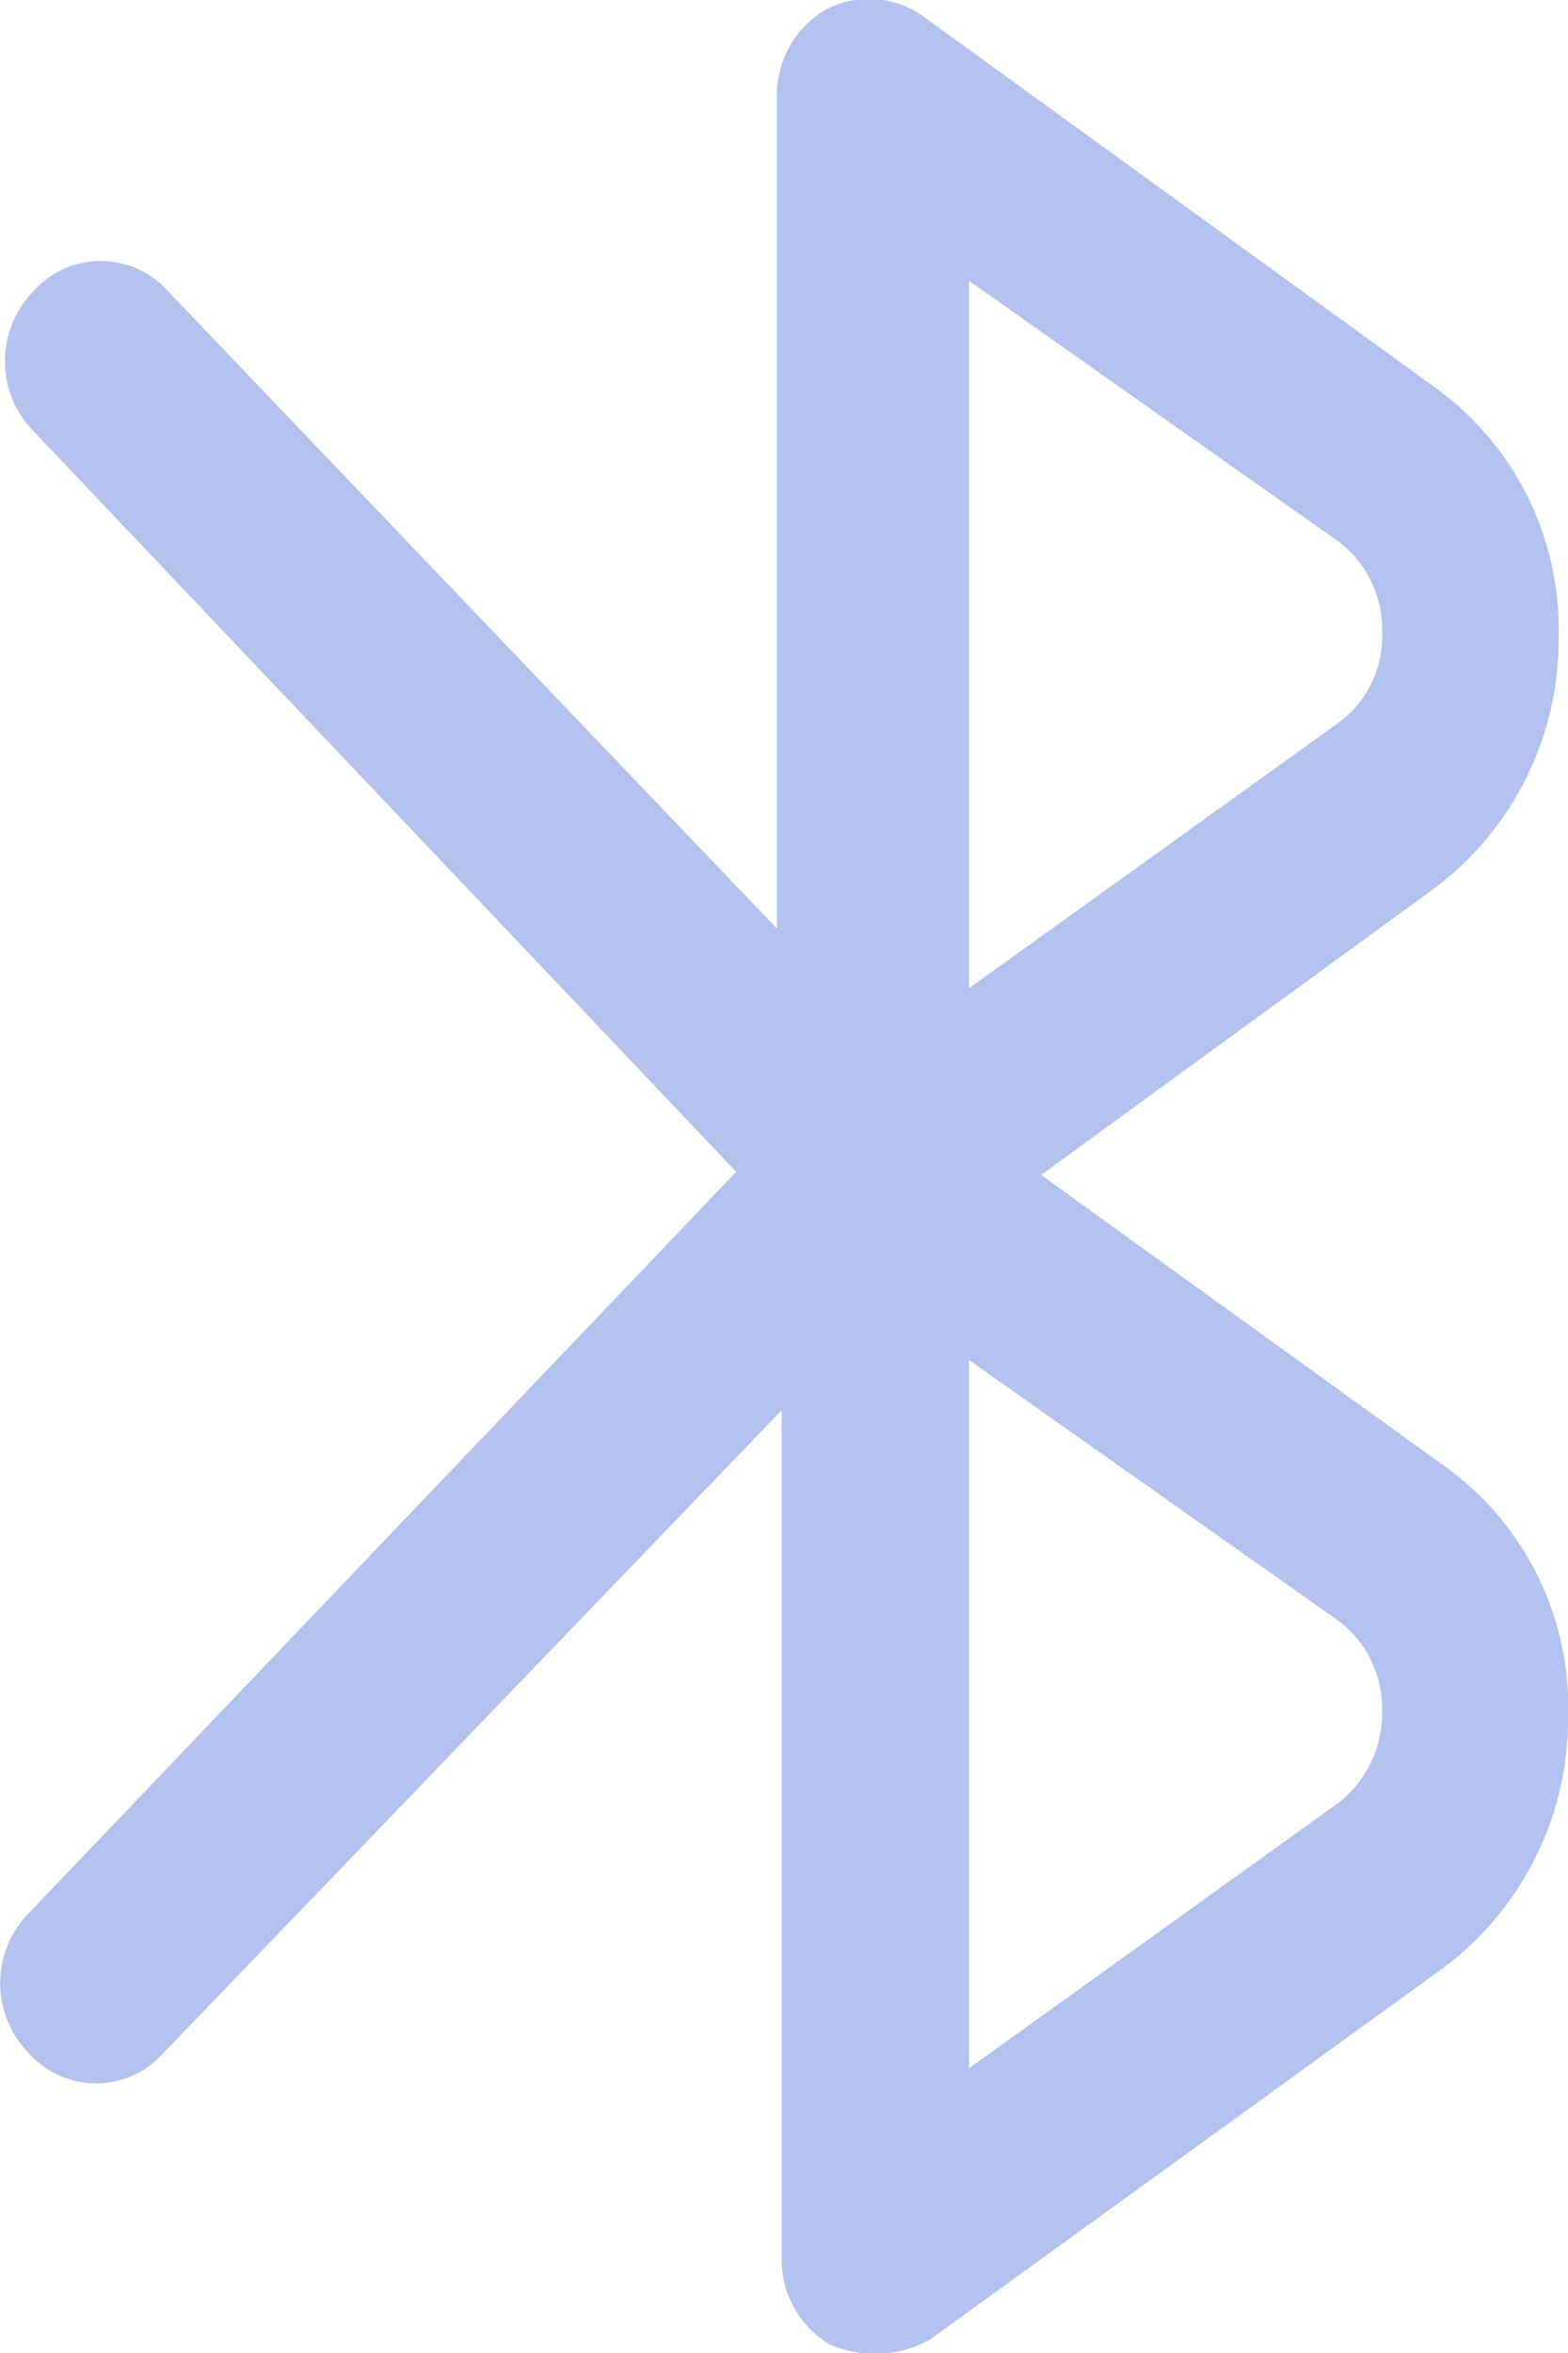 <svg xmlns="http://www.w3.org/2000/svg" width="20" height="30" viewBox="0 0 20 30">
  <defs>
    <style>
      .cls-1 {
        fill: #b3c2ef;
        fill-rule: evenodd;
      }
    </style>
  </defs>
  <path class="cls-1" d="M1052.42,2201.69l-5.14-3.71,5.01-3.65a3.959,3.959,0,0,0,1.59-3.2,3.8,3.8,0,0,0-1.59-3.2l-6.54-4.74a1.186,1.186,0,0,0-1.23-.06,1.261,1.261,0,0,0-.61,1.09v10.62l-7.77-8.13a1.147,1.147,0,0,0-1.71,0,1.274,1.274,0,0,0,0,1.79l8.96,9.44-9.02,9.45a1.274,1.274,0,0,0,0,1.79,1.147,1.147,0,0,0,1.71,0l7.89-8.2v10.82a1.261,1.261,0,0,0,.61,1.09,1.453,1.453,0,0,0,1.28-.06l6.55-4.74a3.959,3.959,0,0,0,1.59-3.2A3.767,3.767,0,0,0,1052.42,2201.69Zm-6.06-15.11,4.72,3.33a1.408,1.408,0,0,1,.55,1.15,1.368,1.368,0,0,1-.55,1.15l-4.72,3.39v-9.02Zm4.72,19.4-4.72,3.39v-9.03l4.72,3.33a1.408,1.408,0,0,1,.55,1.15A1.456,1.456,0,0,1,1051.08,2205.98Z" transform="translate(-1034 -2183)"/>
</svg>
